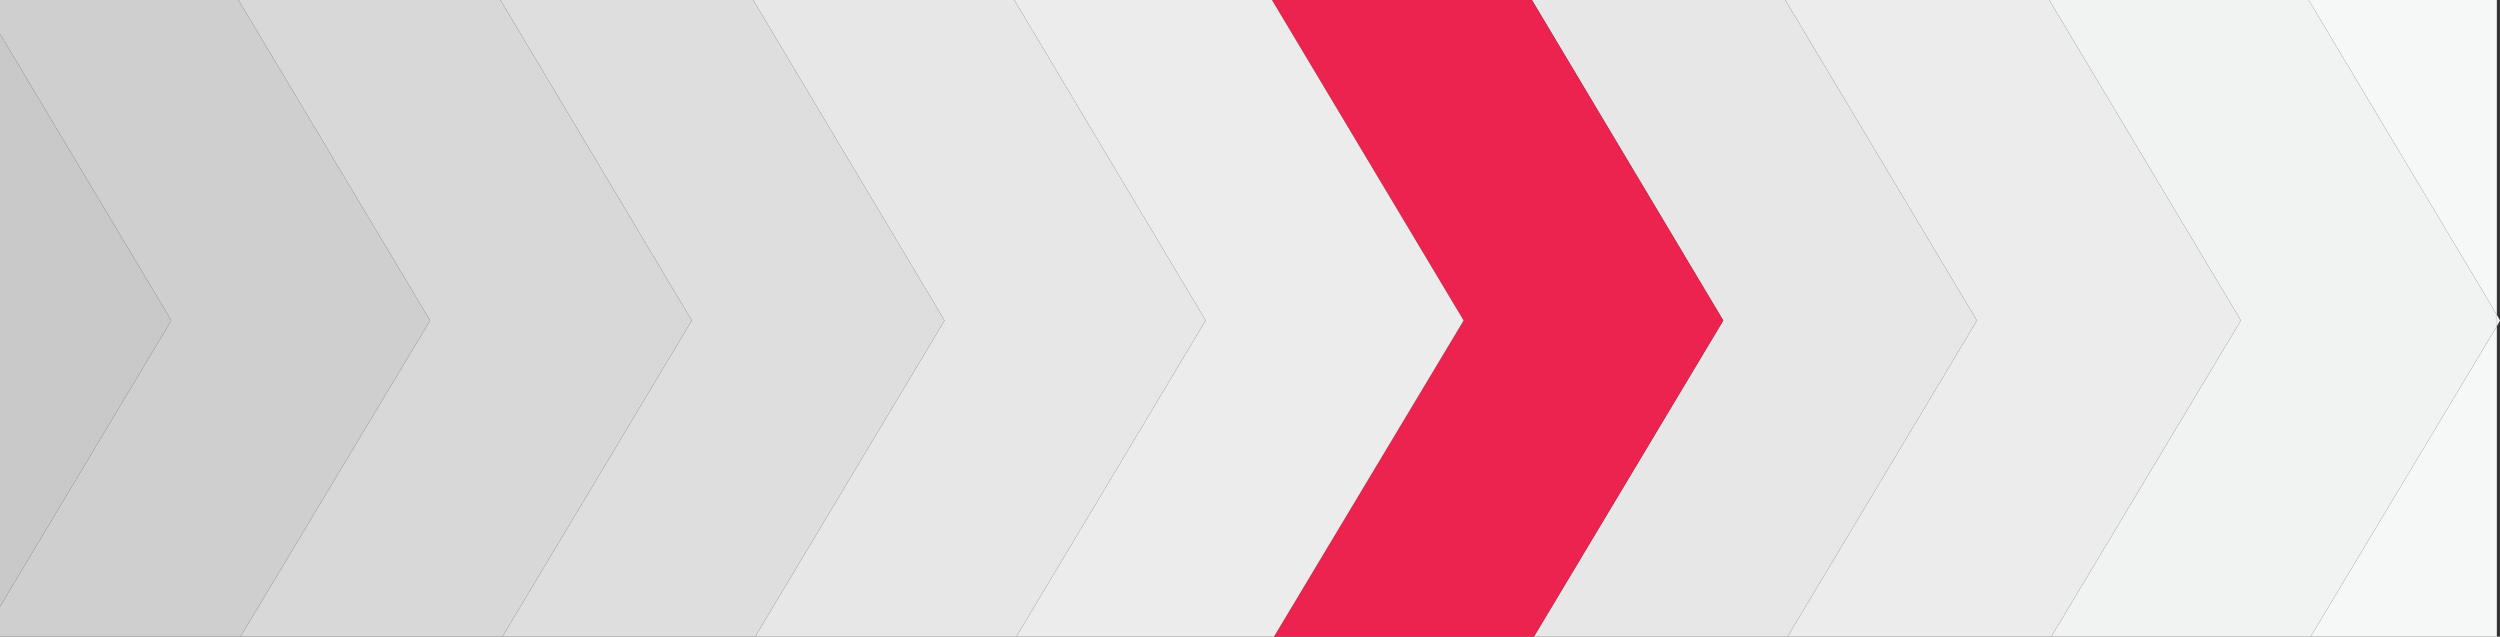 <svg id="Layer_1" data-name="Layer 1" xmlns="http://www.w3.org/2000/svg" width="871.3" height="221.9" viewBox="0 0 871.3 221.9">
  <rect x="0" y="0" width="871.3" height="221.9" fill="#333333" stroke="none"/>
  <polygon points="870.2 0 804.6 0 870.2 109.7 870.2 0" fill="#f6f7f7"/>
  <polygon points="870.2 221.9 870.2 113.7 805.3 221.9 870.2 221.9" fill="#f6f7f7"/>
  <polygon points="871.3 111.7 870.2 109.7 870.2 113.7 871.3 111.7" fill="#f1f2f2"/>
  <polygon points="781 111.7 714.9 221.9 805.3 221.9 870.2 113.7 870.2 109.7 804.6 0 714.2 0 781 111.7" fill="#f1f2f2"/>
  <polygon points="714.2 0 622.2 0 689 111.7 623 221.9 714.9 221.9 781 111.7 714.2 0" fill="#edecec"/>
  <polygon points="622.2 0 533.9 0 600.6 111.7 534.6 221.9 623 221.9 689 111.7 622.2 0" fill="#e7e7e7"/>
  <polygon points="533.9 0 443.3 0 510.1 111.7 444 221.9 534.6 221.9 600.6 111.7 533.9 0" fill="#eb234e"/>
  <polygon points="443.3 0 353.5 0 420.2 111.7 354.2 221.9 444 221.9 510.1 111.7 443.3 0" fill="#edecec"/>
  <polygon points="353.5 0 262.5 0 329.2 111.7 263.2 221.9 354.2 221.9 420.2 111.7 353.5 0" fill="#e7e7e7"/>
  <polygon points="262.5 0 174.4 0 241.1 111.7 175.1 221.9 263.2 221.9 329.2 111.7 262.5 0" fill="#dedede"/>
  <polygon points="174.4 0 83.1 0 149.9 111.7 83.8 221.9 175.1 221.9 241.1 111.7 174.4 0" fill="#d7d8d7"/>
  <polygon points="83.1 0 0 0 0 11.8 59.7 111.7 0 211.4 0 221.9 83.8 221.9 149.9 111.7 83.1 0" fill="#d0cfcf"/>
  <polygon points="0 11.8 0 211.4 59.7 111.7 0 11.8" fill="#c8c9c8"/>
</svg>

